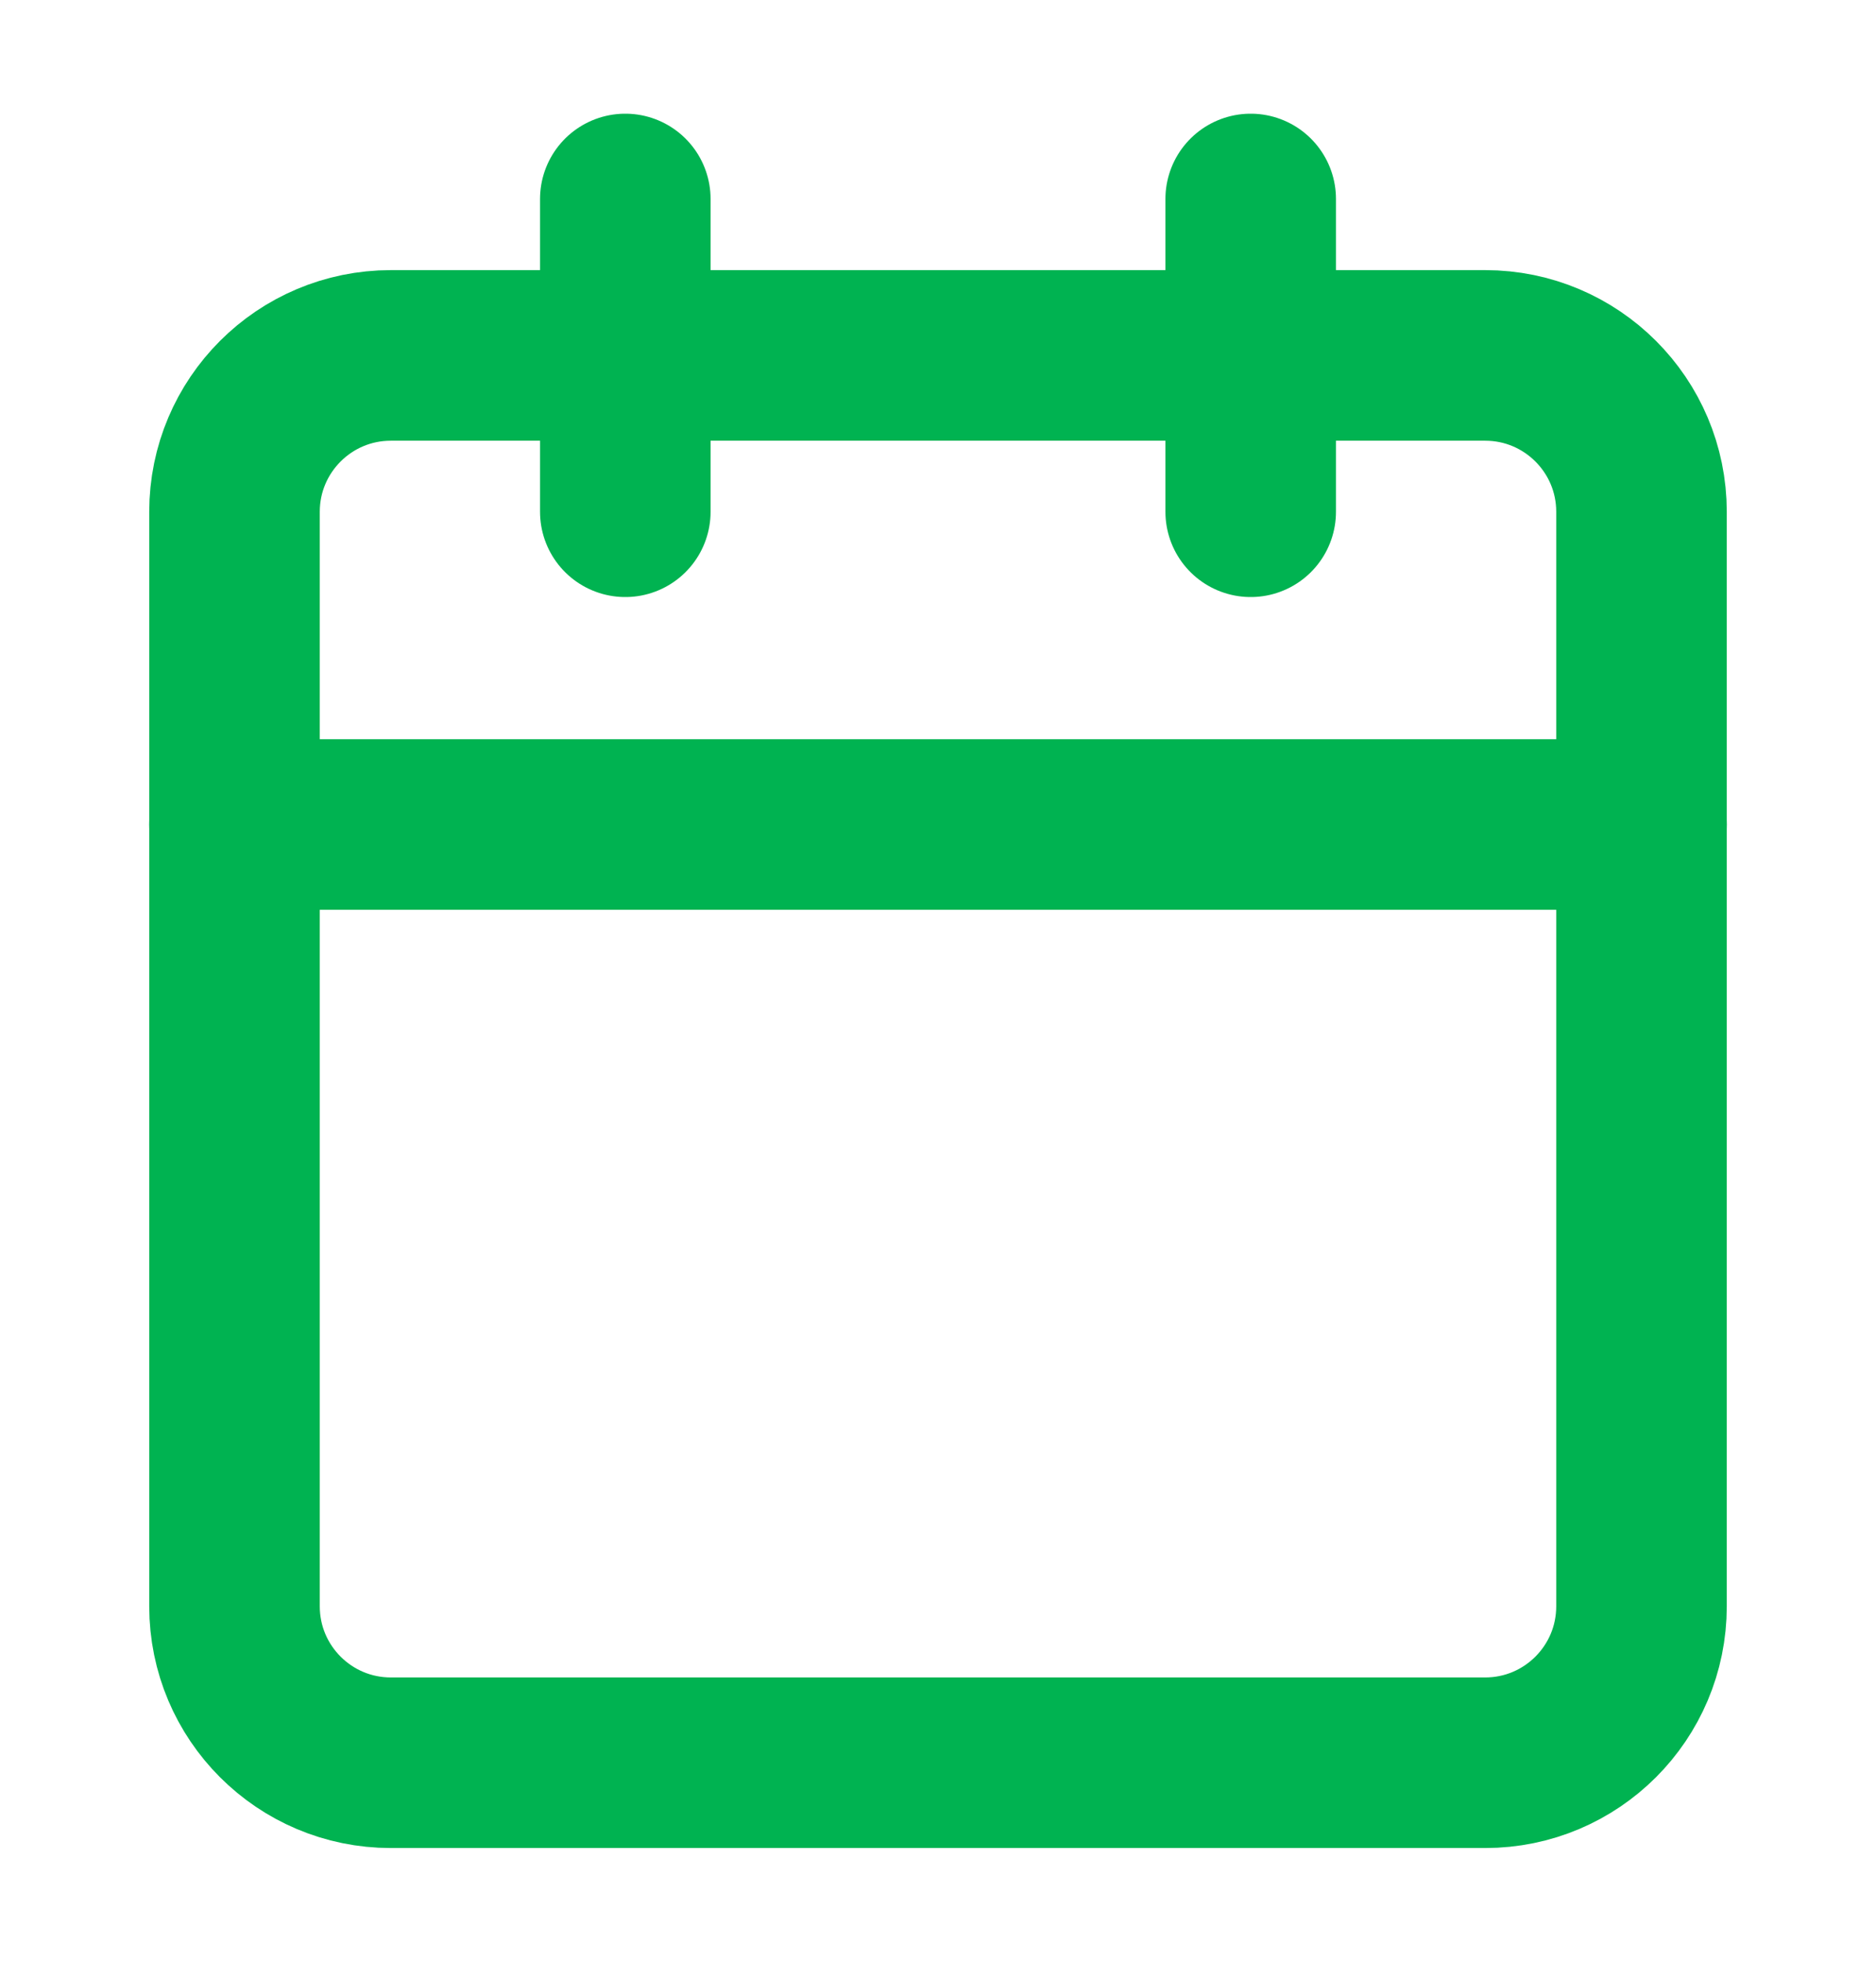 <svg width="22" height="23" viewBox="0 0 22 23" fill="none" xmlns="http://www.w3.org/2000/svg">
<path d="M17.417 4.167H4.583C3.571 4.167 2.75 4.988 2.75 6V18.833C2.75 19.846 3.571 20.667 4.583 20.667H17.417C18.429 20.667 19.25 19.846 19.25 18.833V6C19.25 4.988 18.429 4.167 17.417 4.167Z" stroke="#00B351" stroke-width="2" stroke-linecap="round" stroke-linejoin="round"/>
<path d="M14.667 2.333V6" stroke="#00B351" stroke-width="2" stroke-linecap="round" stroke-linejoin="round"/>
<path d="M7.333 2.333V6" stroke="#00B351" stroke-width="2" stroke-linecap="round" stroke-linejoin="round"/>
<path d="M2.75 9.667H19.25" stroke="#00B351" stroke-width="2" stroke-linecap="round" stroke-linejoin="round"/>
</svg>

